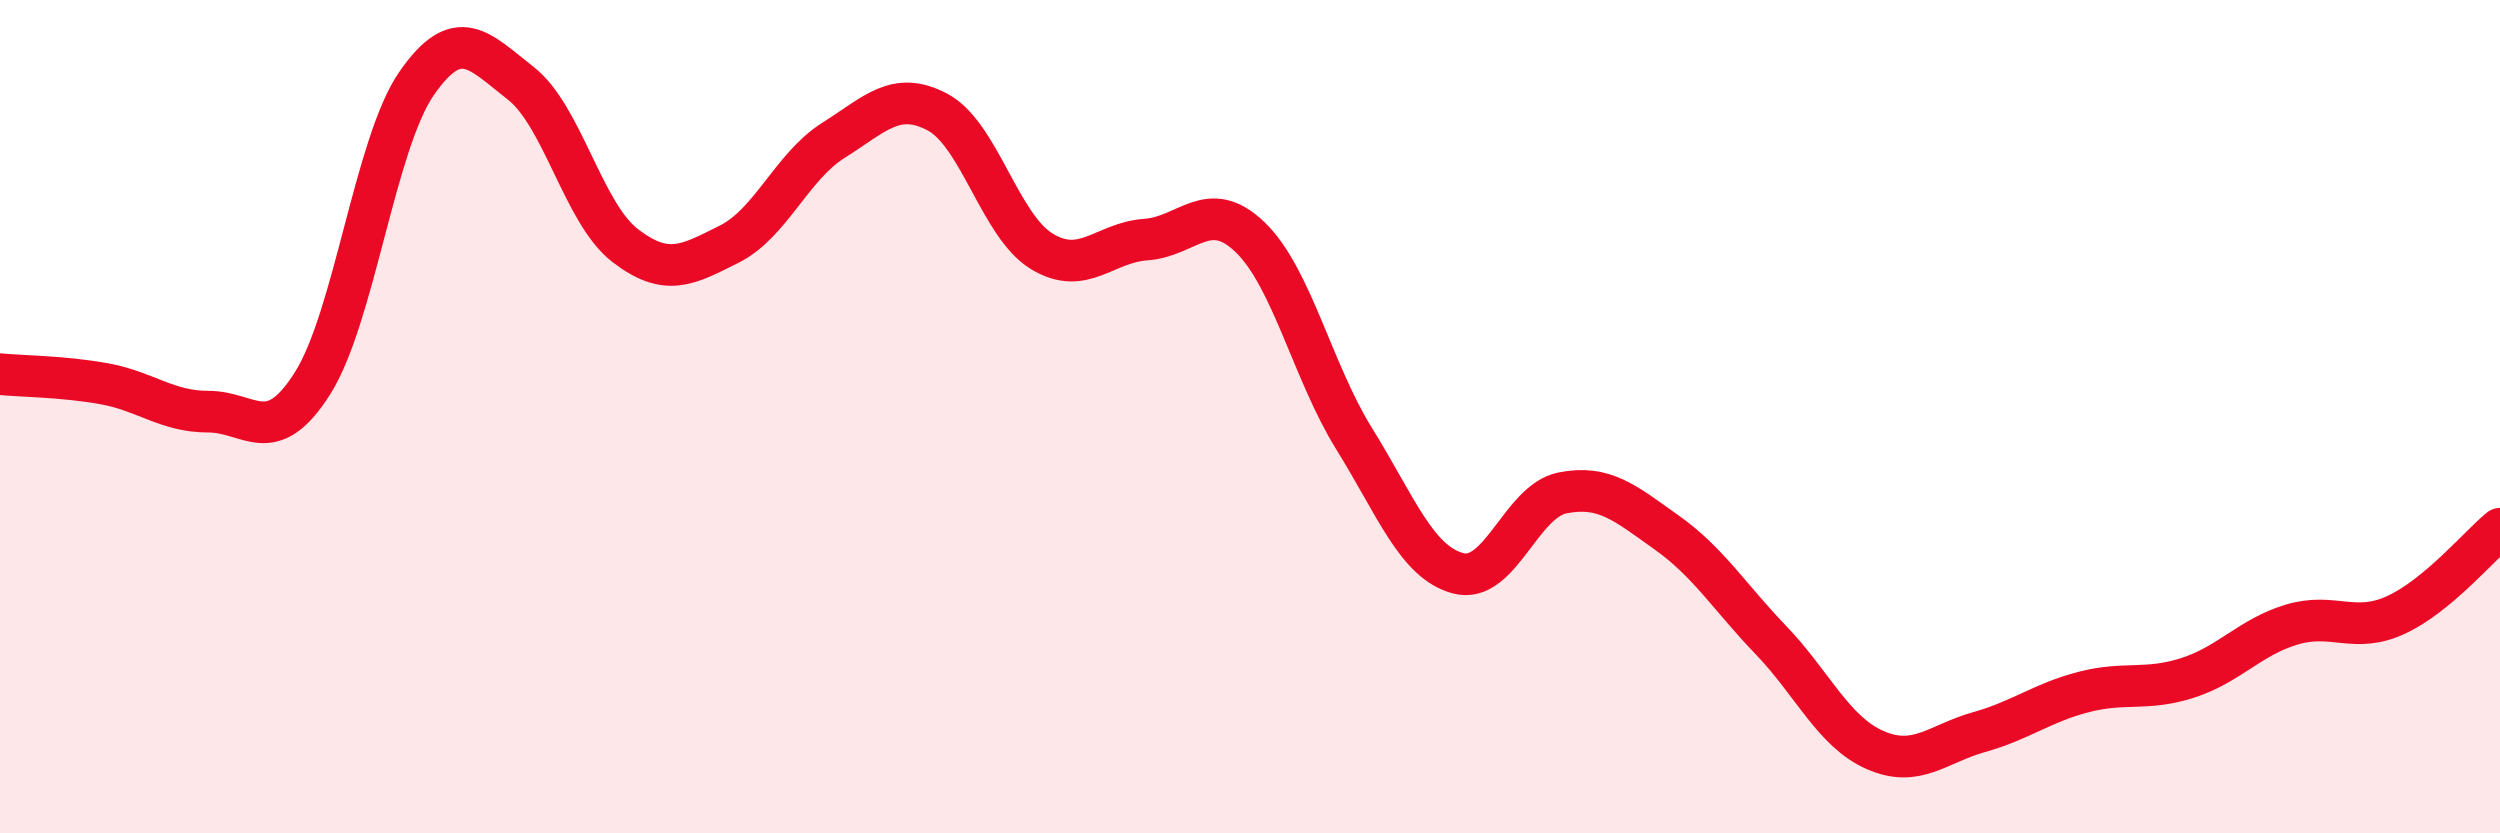 
    <svg width="60" height="20" viewBox="0 0 60 20" xmlns="http://www.w3.org/2000/svg">
      <path
        d="M 0,8.98 C 0.5,9.03 1.5,9.03 2.5,9.21 C 3.5,9.39 4,9.88 5,9.88 C 6,9.88 6.5,10.78 7.5,9.2 C 8.5,7.62 9,3.44 10,2 C 11,0.56 11.5,1.22 12.5,2 C 13.5,2.78 14,5.12 15,5.89 C 16,6.66 16.5,6.36 17.5,5.86 C 18.5,5.36 19,4 20,3.37 C 21,2.74 21.5,2.16 22.5,2.69 C 23.5,3.22 24,5.42 25,6.03 C 26,6.64 26.5,5.82 27.5,5.75 C 28.5,5.68 29,4.73 30,5.69 C 31,6.65 31.5,8.92 32.5,10.53 C 33.5,12.14 34,13.5 35,13.76 C 36,14.02 36.5,12.03 37.5,11.83 C 38.5,11.63 39,12.07 40,12.78 C 41,13.49 41.5,14.32 42.5,15.36 C 43.5,16.4 44,17.56 45,18 C 46,18.44 46.5,17.85 47.5,17.57 C 48.5,17.29 49,16.87 50,16.61 C 51,16.35 51.5,16.59 52.5,16.27 C 53.5,15.95 54,15.29 55,14.99 C 56,14.69 56.5,15.22 57.5,14.76 C 58.5,14.3 59.5,13.1 60,12.69L60 20L0 20Z"
        fill="#EB0A25"
        opacity="0.1"
        stroke-linecap="round"
        stroke-linejoin="round"
      />
      <path
        d="M 0,8.98 C 0.5,9.03 1.5,9.03 2.5,9.21 C 3.5,9.39 4,9.88 5,9.88 C 6,9.88 6.5,10.78 7.5,9.2 C 8.5,7.62 9,3.44 10,2 C 11,0.56 11.5,1.22 12.5,2 C 13.5,2.78 14,5.12 15,5.89 C 16,6.66 16.5,6.36 17.5,5.86 C 18.5,5.36 19,4 20,3.37 C 21,2.74 21.5,2.16 22.5,2.69 C 23.5,3.22 24,5.42 25,6.03 C 26,6.64 26.5,5.82 27.5,5.75 C 28.5,5.68 29,4.73 30,5.69 C 31,6.65 31.5,8.92 32.5,10.53 C 33.5,12.14 34,13.5 35,13.76 C 36,14.02 36.5,12.03 37.5,11.83 C 38.5,11.63 39,12.07 40,12.78 C 41,13.49 41.5,14.32 42.5,15.36 C 43.5,16.4 44,17.56 45,18 C 46,18.44 46.5,17.85 47.5,17.57 C 48.5,17.29 49,16.87 50,16.61 C 51,16.35 51.5,16.59 52.5,16.27 C 53.5,15.95 54,15.29 55,14.99 C 56,14.69 56.5,15.22 57.5,14.76 C 58.5,14.3 59.5,13.1 60,12.69"
        stroke="#EB0A25"
        stroke-width="1"
        fill="none"
        stroke-linecap="round"
        stroke-linejoin="round"
      />
    </svg>
  
